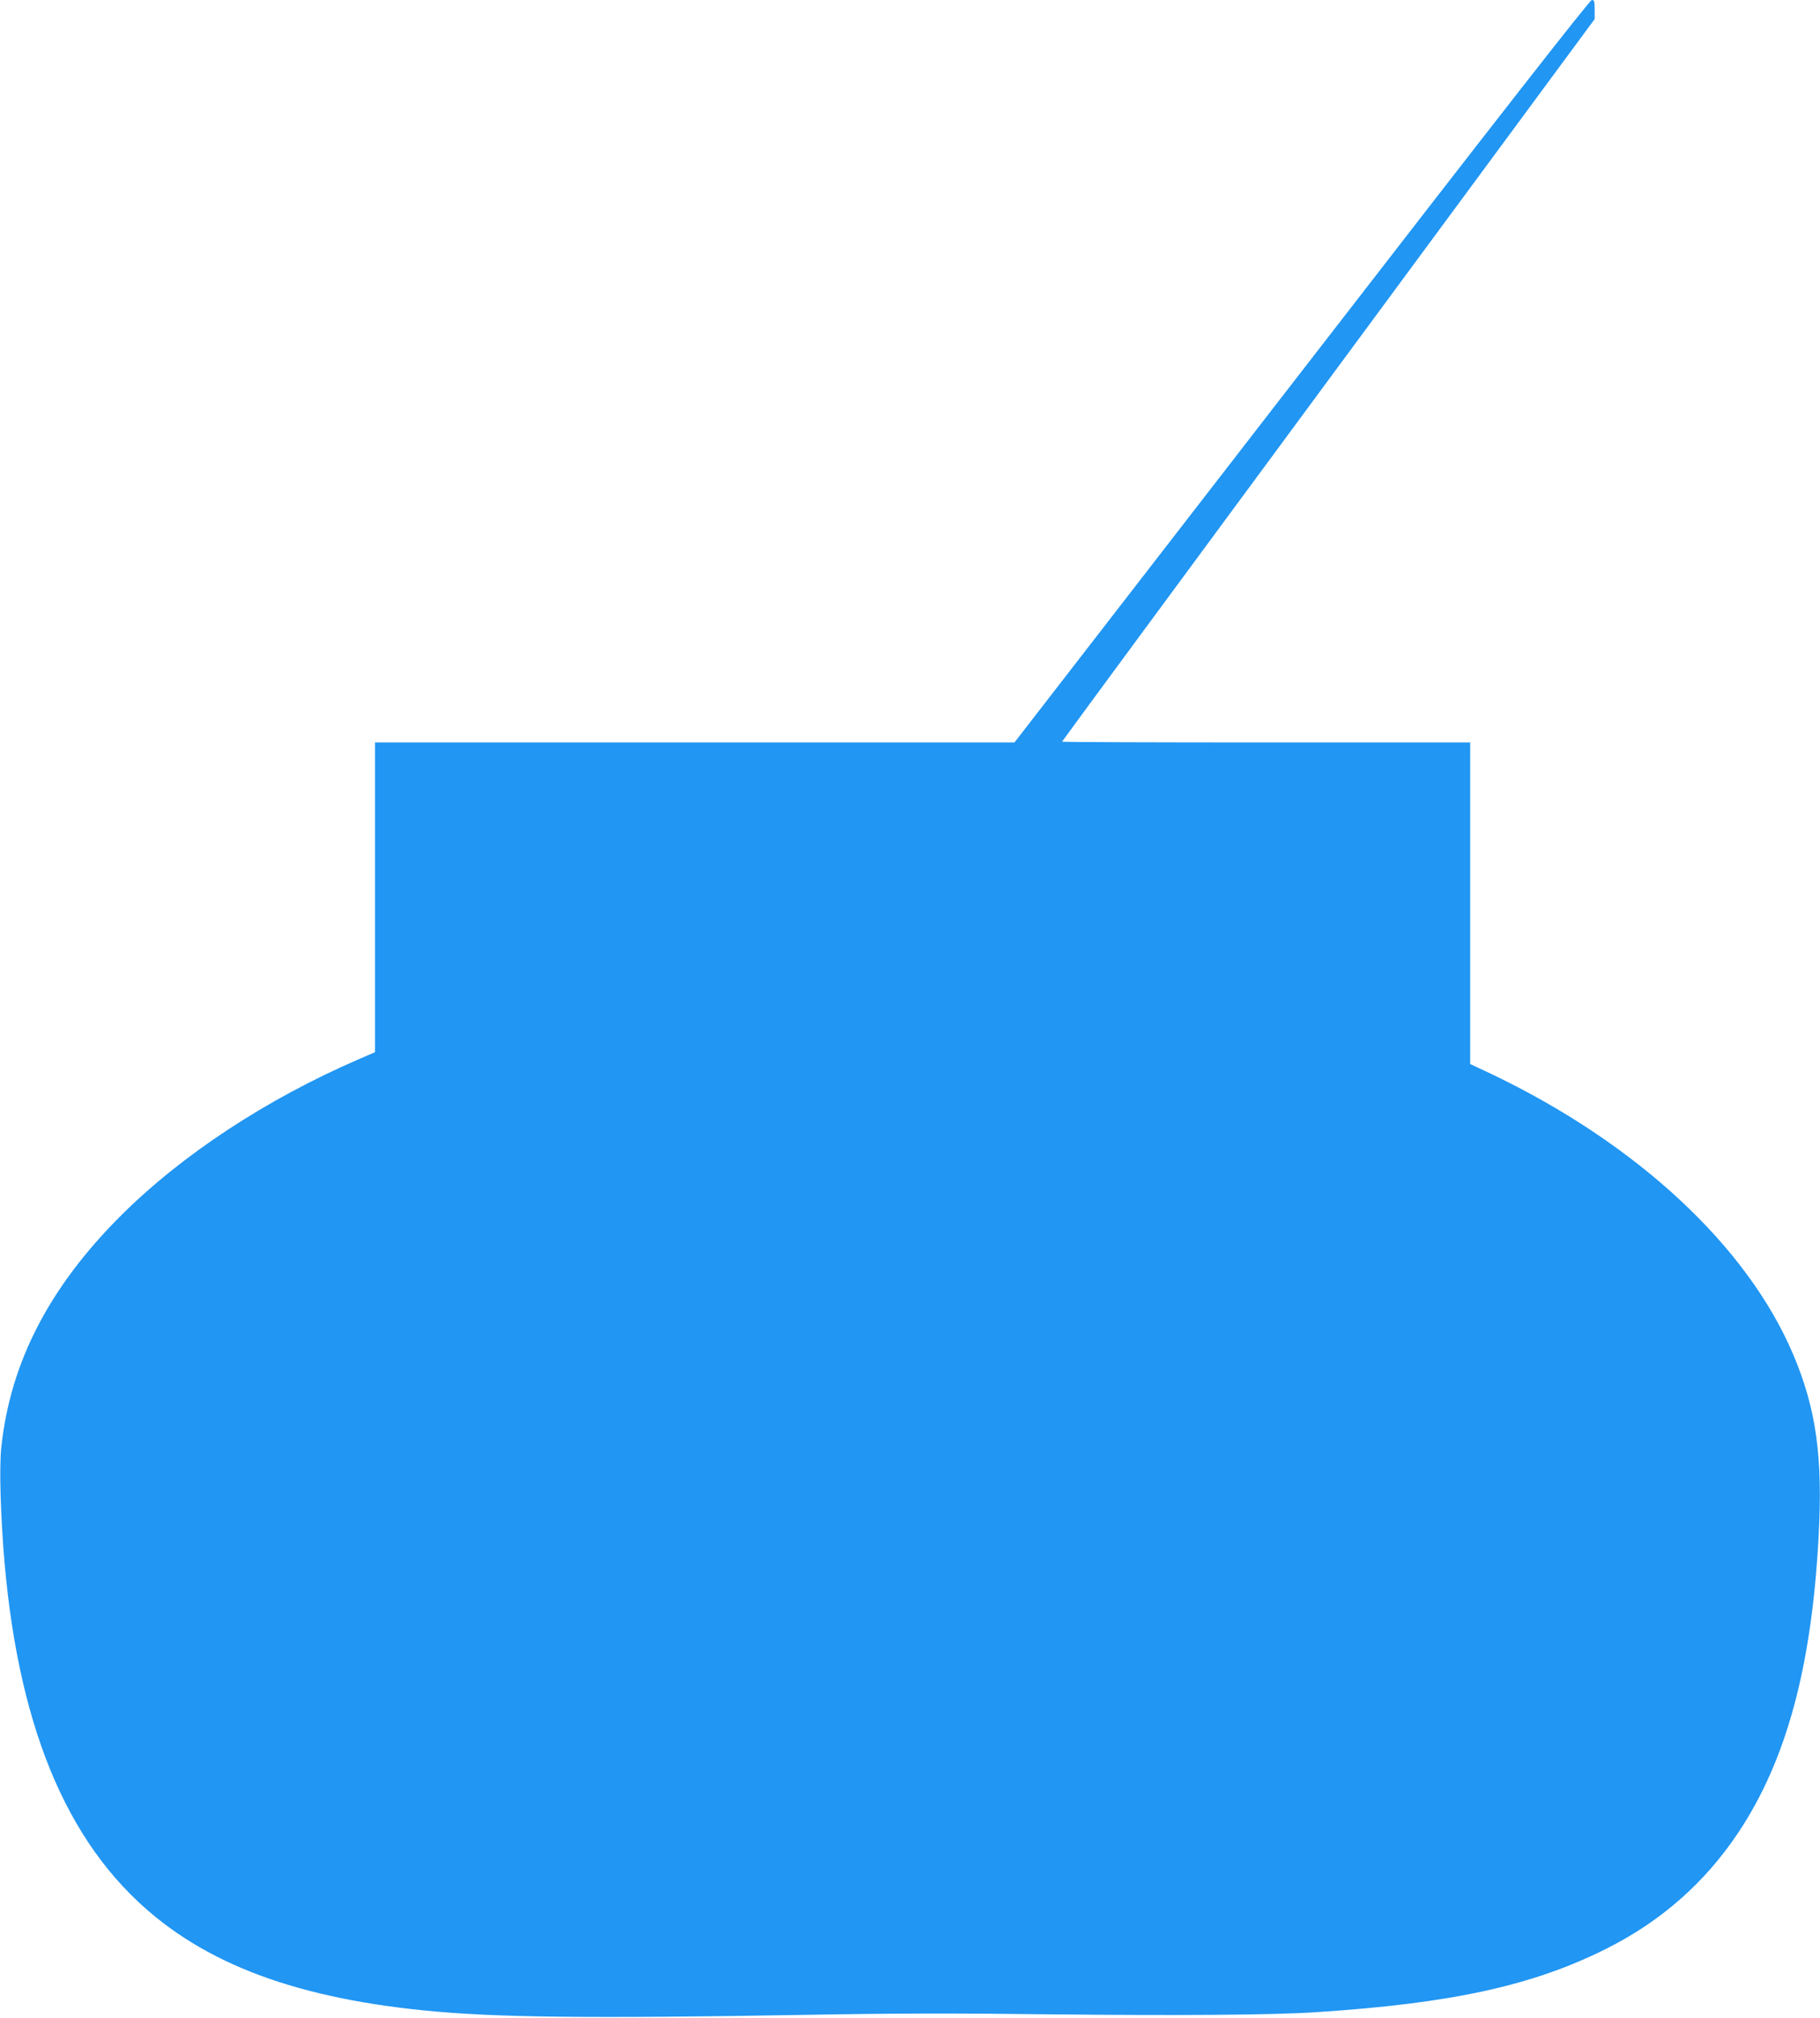 <?xml version="1.0" standalone="no"?>
<!DOCTYPE svg PUBLIC "-//W3C//DTD SVG 20010904//EN"
 "http://www.w3.org/TR/2001/REC-SVG-20010904/DTD/svg10.dtd">
<svg version="1.0" xmlns="http://www.w3.org/2000/svg"
 width="1155pt" height="1280pt" viewBox="0 0 1155 1280"
 preserveAspectRatio="xMidYMid meet">
<g transform="translate(0,1280) scale(0.1,-0.1)"
fill="#2196f3" stroke="none">
<path d="M8261 10445 l-1823 -2355 -2029 0 -2029 0 0 -983 0 -982 -102 -44
c-588 -254 -1127 -609 -1513 -995 -453 -453 -698 -928 -756 -1461 -8 -72 -9
-180 -5 -315 38 -1179 307 -2007 821 -2524 418 -421 1004 -653 1865 -740 448
-45 1053 -52 2420 -28 555 10 945 11 1590 3 777 -8 1390 -4 1655 14 860 56
1374 169 1840 403 347 174 625 419 837 737 304 456 465 1049 509 1874 28 506
-15 814 -161 1158 -291 687 -990 1337 -1914 1779 l-136 64 0 1020 0 1020
-1295 0 c-712 0 -1295 2 -1295 5 0 3 761 1035 1690 2294 l1690 2290 0 60 c0
53 -3 61 -18 61 -13 0 -586 -733 -1841 -2355z"/>
</g>
</svg>

